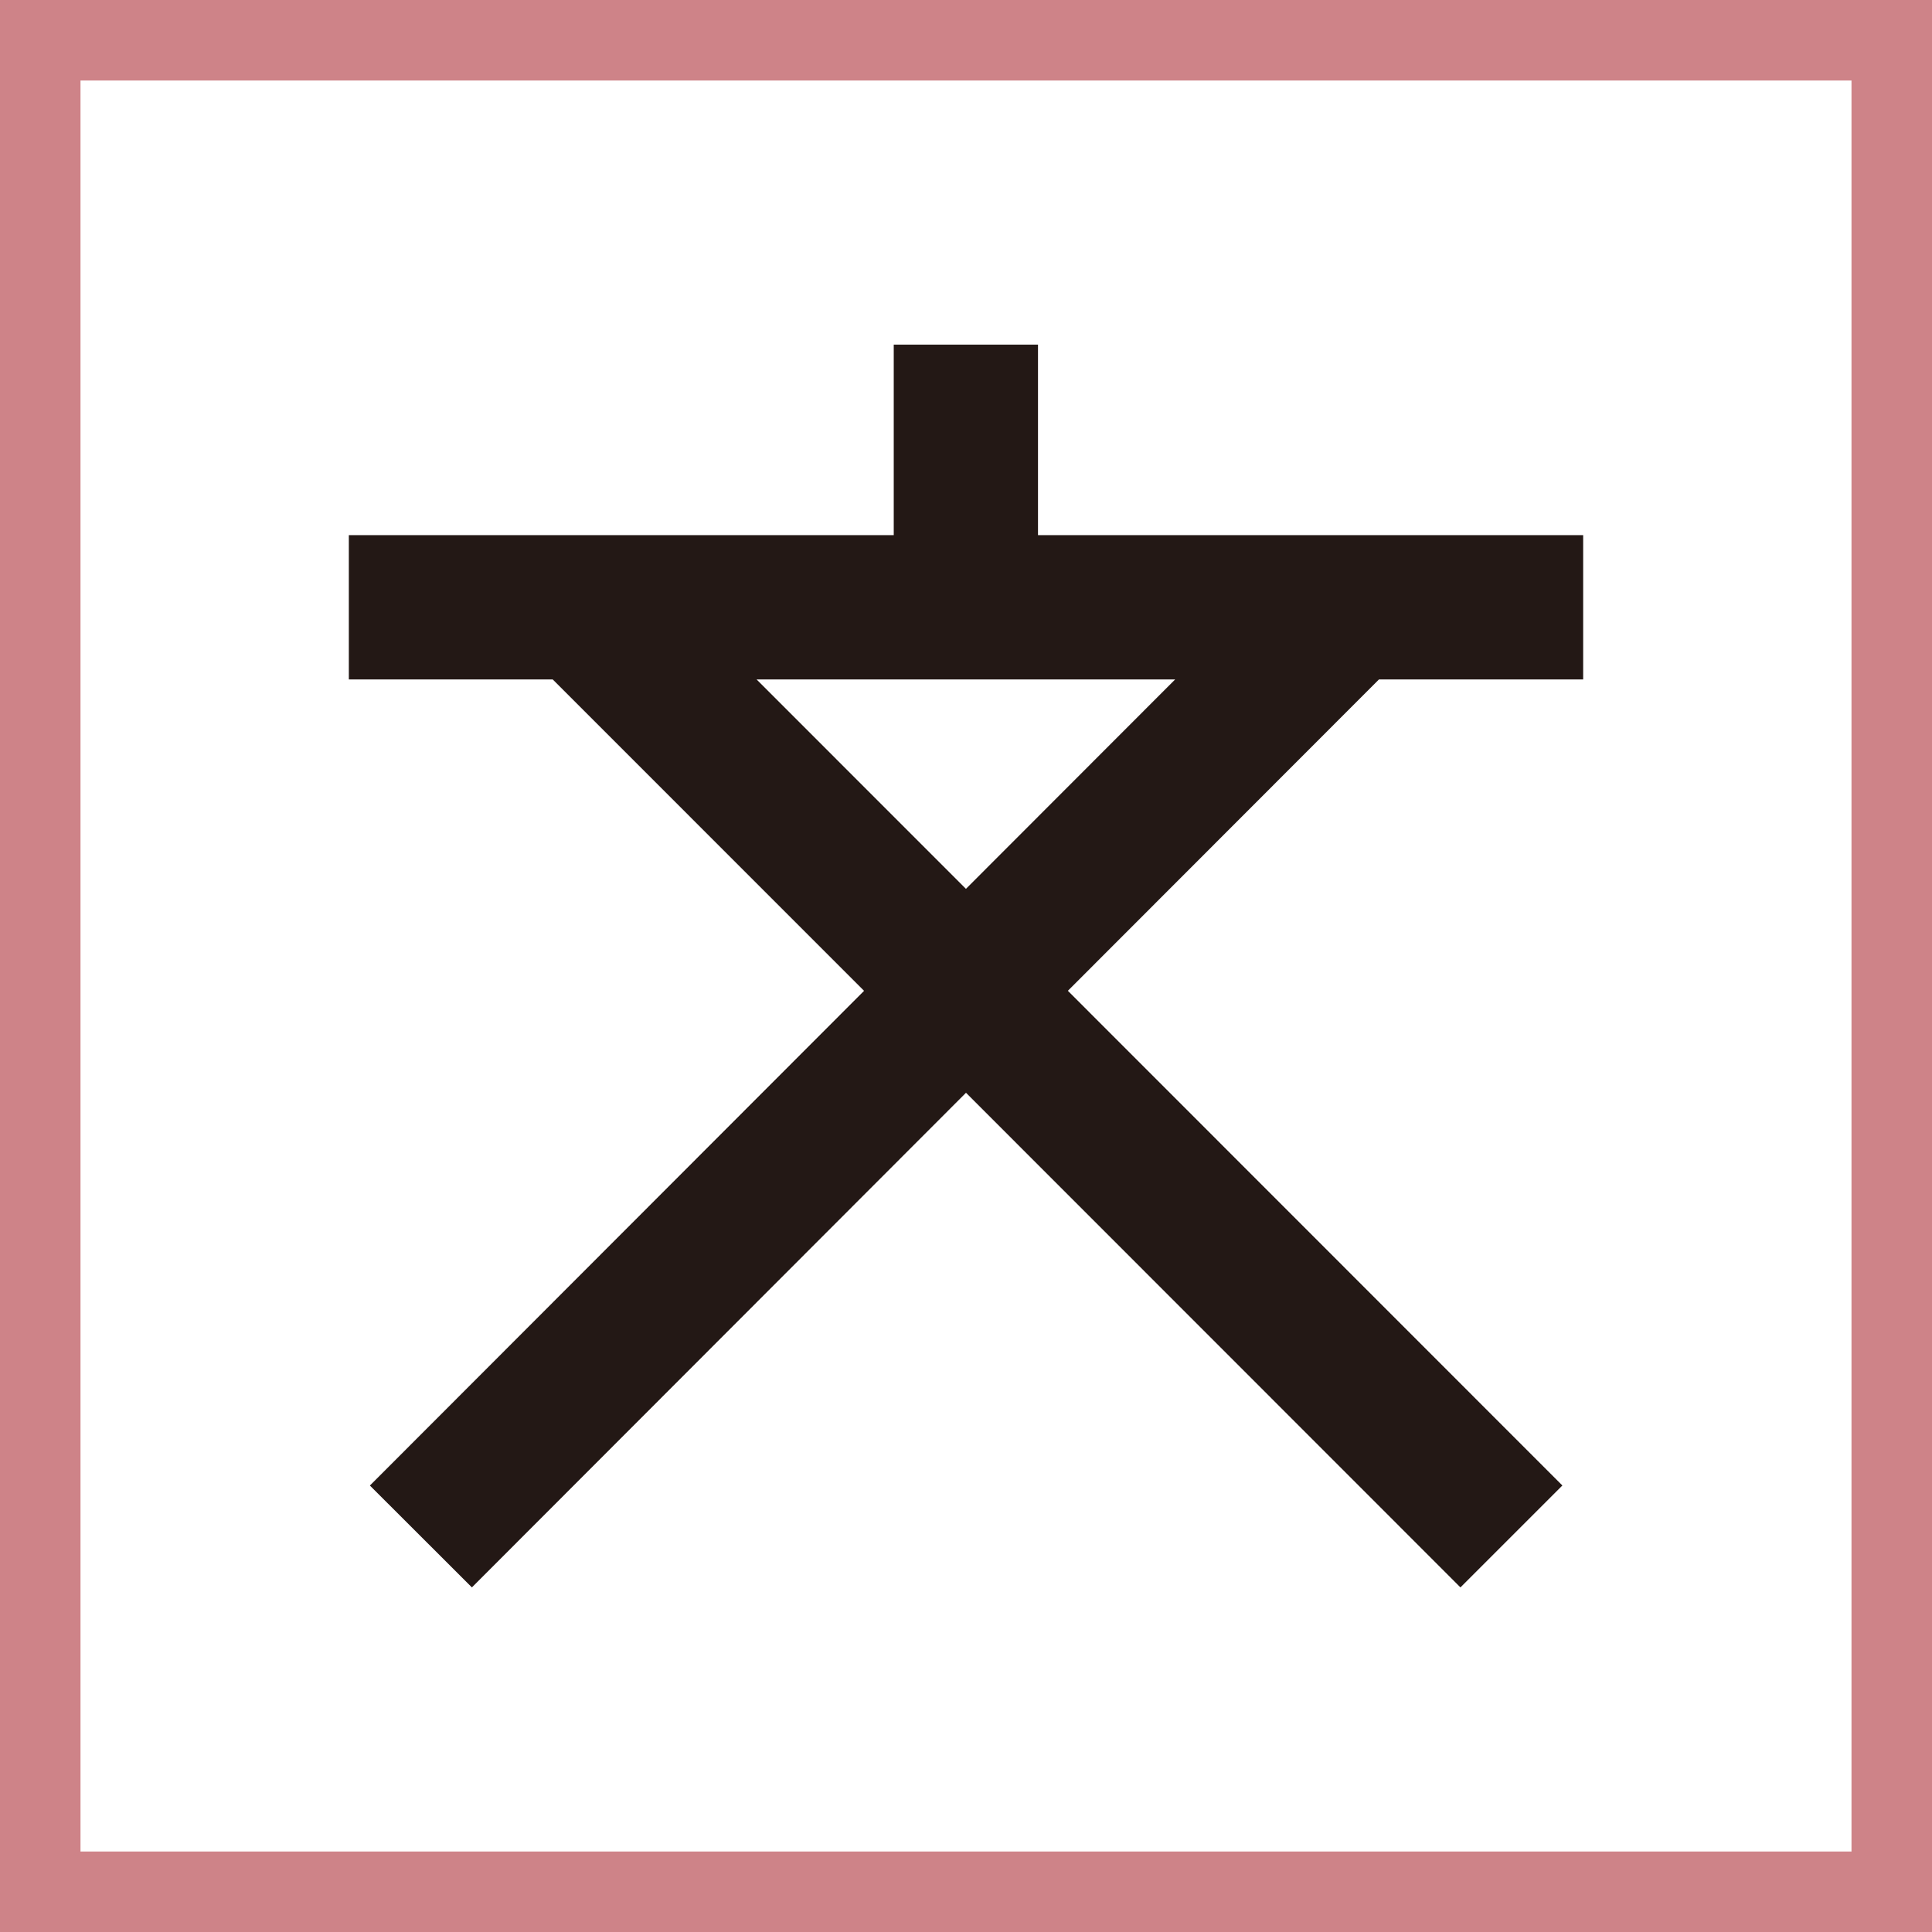 <svg xmlns="http://www.w3.org/2000/svg" viewBox="0 0 360 360">
  <rect x="0" y="0" width="360" height="360" fill="#808080" stroke="none"/>
  <title>quest_14</title>
  <g id="固定">
    <g opacity="0.7">
      <rect width="360" height="360" rx="0.01" ry="0.01" fill="#ef858c"/>
    </g>
    <rect x="15" y="15" width="330" height="330" rx="0.01" ry="0.01" fill="#fff"/>
  </g>
  <g id="レイヤー_4" data-name="レイヤー 4">
    <path d="M272.131,295.79,180,203.622,87.931,295.79,68.925,276.808l92.081-92.18L102.988,126.6H65V99.717H166.535V64.21h26.88V99.717H295V126.6H256.951l-57.969,58.019,92.143,92.18ZM140.976,126.6l39.012,39.025L218.975,126.6Z" fill="#231815"/>
  </g>
</svg>
